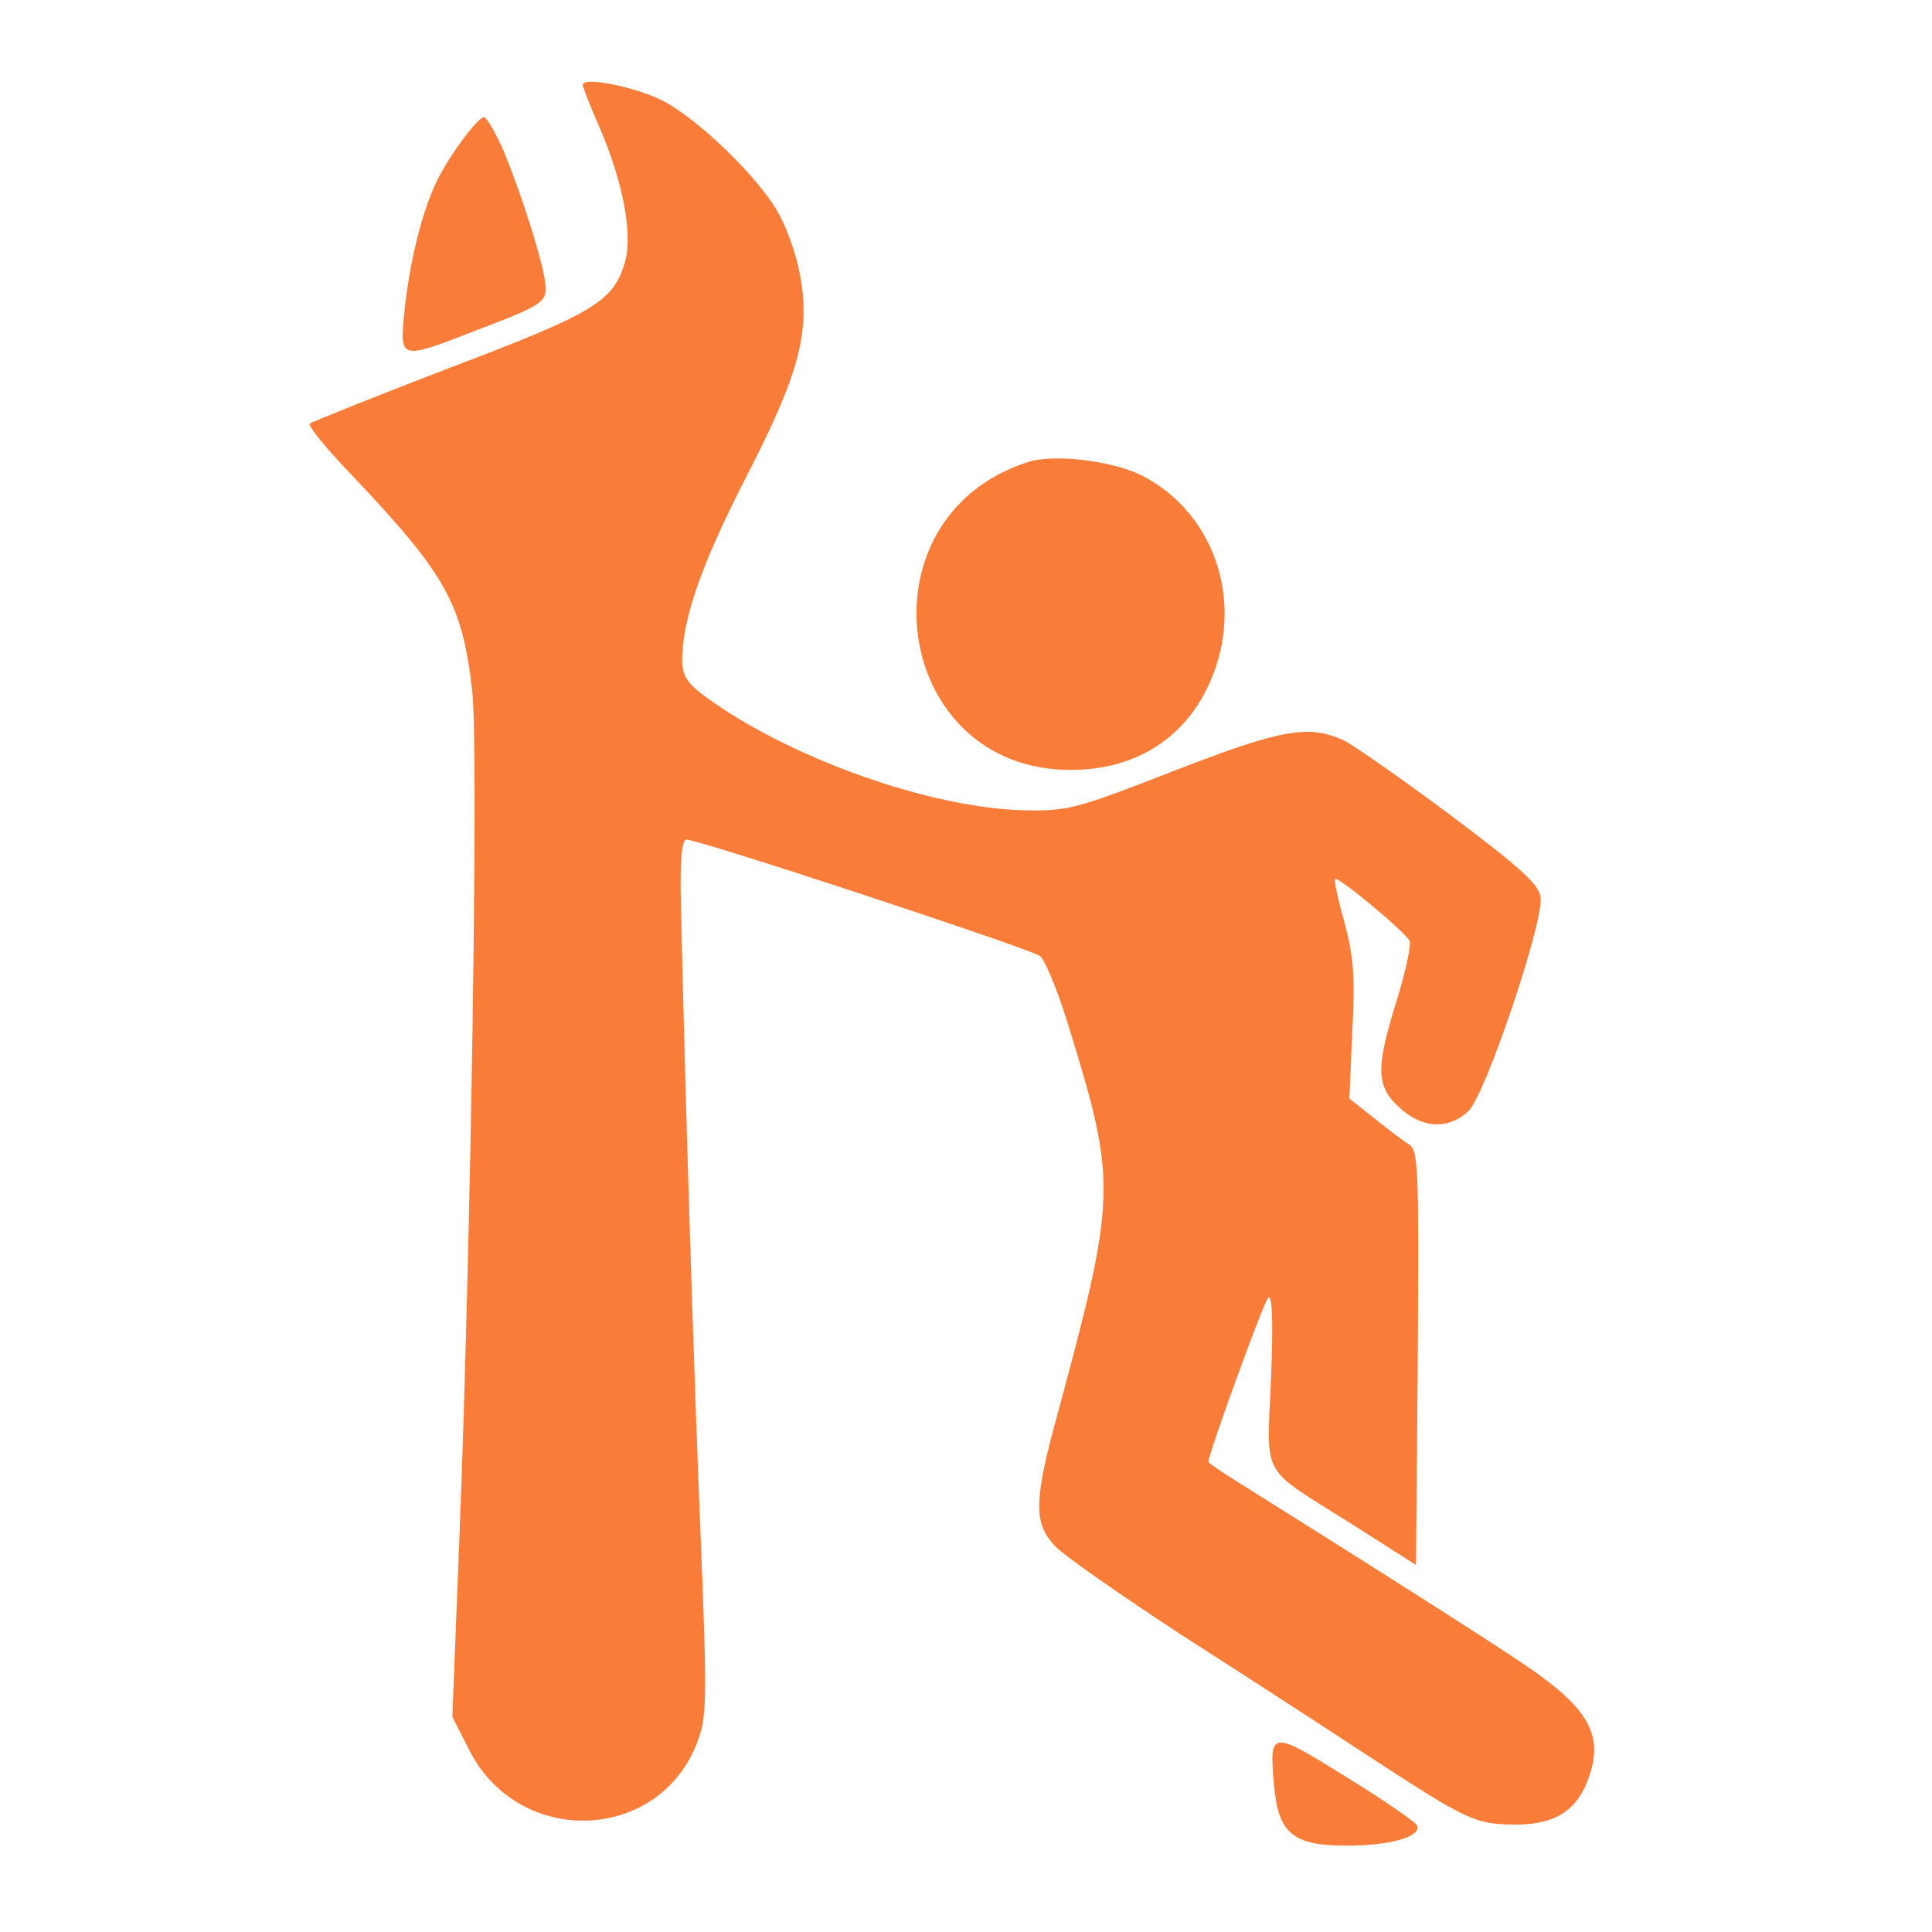 <?xml version="1.0" encoding="UTF-8"?> <svg xmlns="http://www.w3.org/2000/svg" width="453" height="453" viewBox="0 0 453 453" fill="none"><g clip-path="url(#clip0_57_260)"><path d="M155.148 23.493C163.375 27.614 177.497 41.215 182.296 49.595C184.353 53.03 186.684 59.624 187.506 64.021C190.112 77.621 187.506 87.513 174.892 111.967C164.472 132.3 159.947 145.214 159.947 154.831C159.947 158.128 161.044 160.051 164.472 162.662C183.941 177.362 218.219 189.726 240.843 190.001C250.441 190.138 252.634 189.589 275.121 180.796C300.623 170.905 306.931 169.806 315.157 173.652C317.625 174.889 329.005 182.857 340.249 191.237C356.702 203.602 360.952 207.449 361.227 210.471C361.912 216.379 348.201 257.044 344.225 260.616C339.7 264.737 333.942 264.6 328.868 260.341C322.698 255.121 322.424 251.136 327.086 235.887C329.417 228.606 330.925 221.736 330.514 220.637C329.828 218.851 314.609 206.075 313.101 206.075C312.689 206.075 313.649 210.608 315.157 215.966C317.351 224.209 317.762 228.743 317.077 241.794L316.391 257.593L322.15 262.127C325.303 264.737 329.005 267.485 330.377 268.309C332.57 269.821 332.707 273.393 332.433 318.454L332.022 366.95L316.94 357.334C295.139 343.595 297.058 347.03 298.018 323.263C298.567 309.25 298.292 303.342 297.333 304.304C296.236 305.403 283.347 340.848 283.347 342.771C283.347 343.046 286.227 344.969 289.929 347.305C323.247 368.187 347.653 383.711 357.662 390.443C373.155 401.021 376.446 407.341 371.921 418.332C369.042 425.064 363.832 427.949 354.782 427.811C345.733 427.674 343.814 426.712 320.642 411.6C311.044 405.28 291.574 392.641 277.177 383.436C262.918 374.094 249.481 364.752 247.424 362.554C242.488 357.471 242.488 352.25 247.013 335.078C262.095 279.437 262.095 278.064 250.166 239.322C247.698 231.491 244.819 224.622 243.722 224.072C238.649 221.462 162.278 196.321 160.907 196.87C159.81 197.145 159.399 201.953 159.673 212.394C160.633 256.907 162.826 325.598 164.335 361.455C165.843 399.236 165.706 402.67 163.512 408.44C154.6 432.07 121.693 433.307 110.038 410.364L106.062 402.533L107.707 360.906C110.45 291.115 112.232 174.751 110.724 161.975C108.393 141.642 104.691 134.91 83.165 112.105C76.857 105.648 72.196 99.878 72.607 99.328C73.155 98.916 87.826 93.008 105.377 86.277C139.38 73.363 143.768 70.752 146.51 61.548C148.43 54.953 146.099 42.726 140.614 29.95C138.42 25.004 136.638 20.333 136.638 19.921C136.638 17.86 148.704 20.333 155.148 23.493ZM117.305 33.659C120.733 41.078 126.218 57.701 127.589 64.707C128.686 70.89 128.411 71.027 111.958 77.347C93.585 84.491 93.722 84.491 94.819 73.088C96.053 61.273 99.07 49.046 102.634 42.039C105.651 35.994 112.095 27.477 113.466 27.477C114.015 27.477 115.66 30.224 117.305 33.659ZM267.58 111.418C285.541 120.485 292.397 142.879 282.799 161.837C276.766 173.79 265.523 180.521 251.126 180.521C209.307 180.659 200.806 121.447 240.843 108.395C246.876 106.335 260.587 107.983 267.58 111.418ZM332.296 428.086C333.119 430.696 325.989 432.757 315.706 432.757C303.091 432.757 299.664 429.872 298.704 418.332C297.607 405.693 297.881 405.555 315.706 416.683C324.618 422.179 332.022 427.262 332.296 428.086Z" fill="#F97D38"></path></g><defs><clipPath id="clip0_57_260"><rect width="453" height="453" fill="white"></rect></clipPath></defs></svg> 